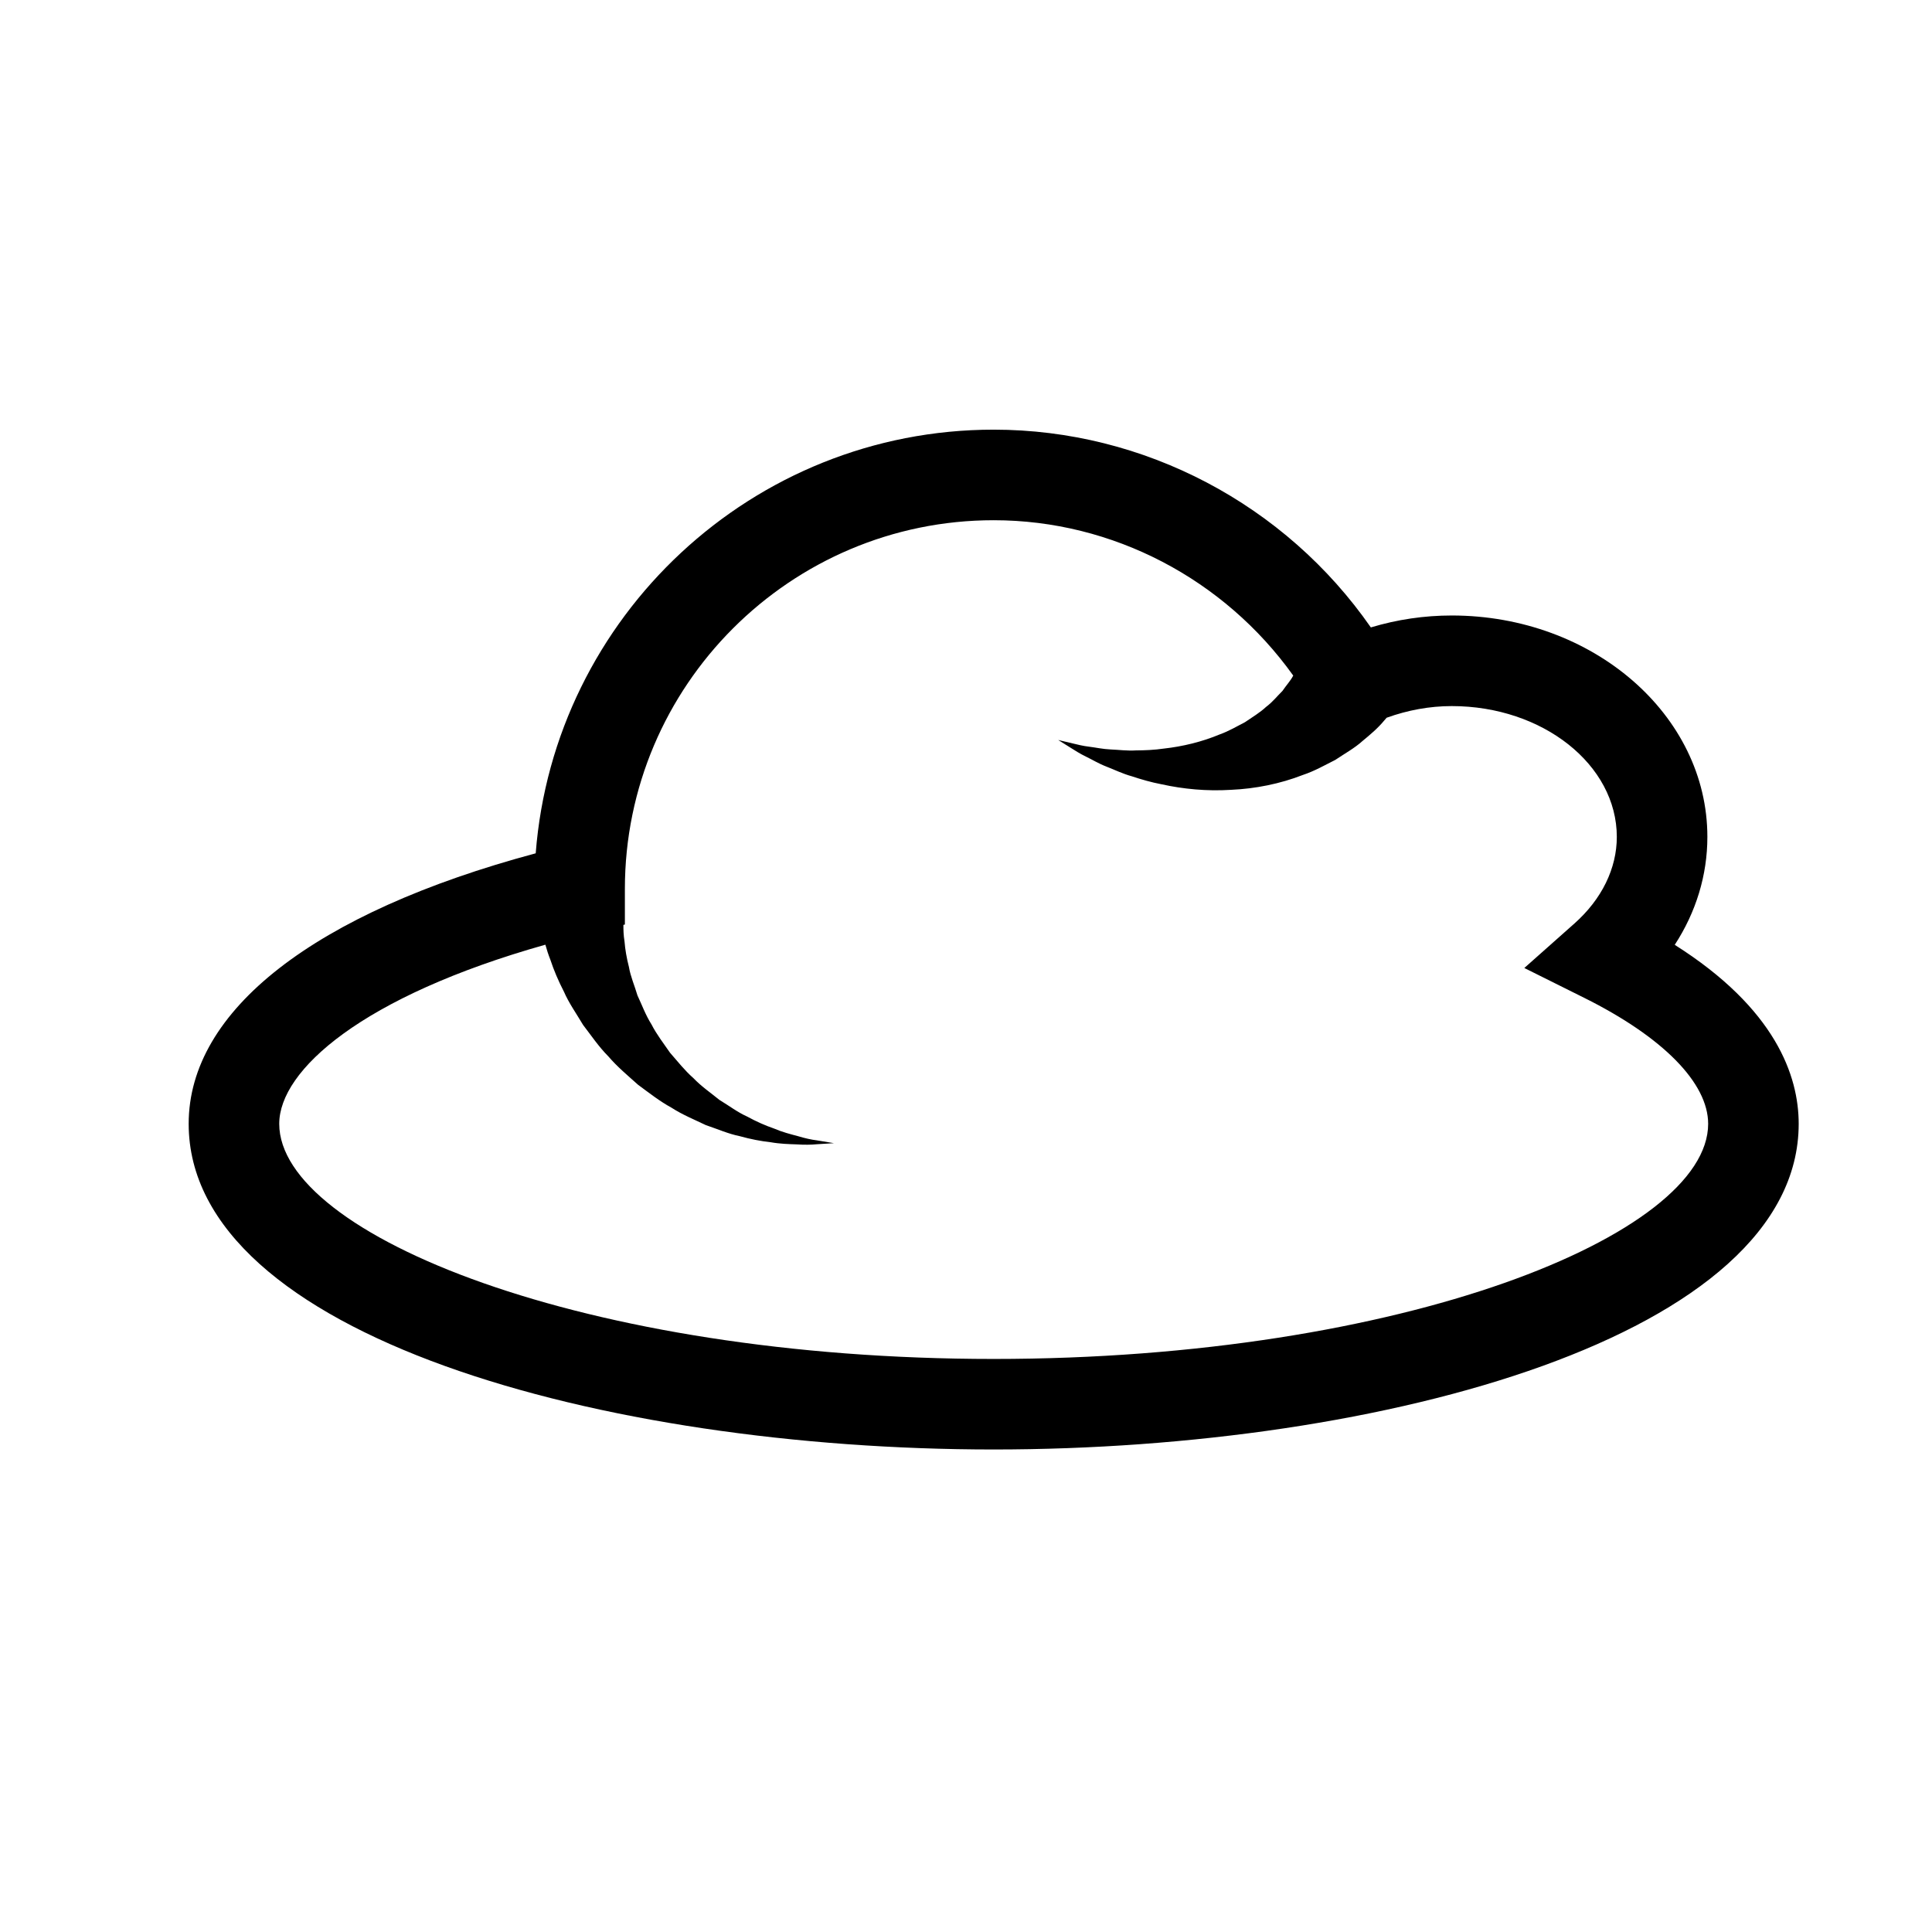 <?xml version="1.0" encoding="utf-8"?>
<!-- Generator: Adobe Illustrator 17.0.0, SVG Export Plug-In . SVG Version: 6.00 Build 0)  -->
<!DOCTYPE svg PUBLIC "-//W3C//DTD SVG 1.1//EN" "http://www.w3.org/Graphics/SVG/1.1/DTD/svg11.dtd">
<svg version="1.1" id="Capa_1" xmlns="http://www.w3.org/2000/svg" xmlns:xlink="http://www.w3.org/1999/xlink" x="0px" y="0px"
	 width="64px" height="64px" viewBox="0 0 64 64" enable-background="new 0 0 64 64" xml:space="preserve">
<path d="M55.478,31.299c0.705-1.083,1.081-2.308,1.081-3.577c0-4.043-3.798-7.333-8.467-7.333c-0.909,0-1.807,0.132-2.681,0.395
	c-2.829-4.07-7.508-6.551-12.494-6.551c-7.992,0-14.566,6.195-15.171,14.034c-7.324,1.964-11.496,5.2-11.496,8.96
	c0,7.008,13.739,10.789,26.667,10.789s26.667-3.781,26.667-10.79C59.583,35.643,58.823,33.415,55.478,31.299z M32.917,45.017
	c-13.545,0-23.667-4.112-23.667-7.789c0-1.775,2.744-4.221,8.816-5.934c0.047,0.168,0.101,0.337,0.167,0.502
	c0.112,0.341,0.263,0.697,0.45,1.059c0.161,0.372,0.412,0.725,0.633,1.098c0.268,0.349,0.517,0.72,0.838,1.043
	c0.293,0.343,0.647,0.637,0.982,0.938c0.366,0.269,0.717,0.547,1.105,0.758c0.368,0.238,0.771,0.4,1.139,0.578
	c0.393,0.132,0.752,0.292,1.121,0.366c0.359,0.1,0.701,0.166,1.022,0.201c0.315,0.056,0.608,0.063,0.866,0.072
	c0.257,0.017,0.48,0.014,0.664-0.004c0.364-0.023,0.572-0.036,0.572-0.036s-0.205-0.034-0.564-0.093
	c-0.179-0.022-0.393-0.068-0.633-0.141c-0.242-0.064-0.512-0.132-0.793-0.253c-0.286-0.098-0.585-0.231-0.887-0.396
	c-0.313-0.139-0.604-0.362-0.916-0.55c-0.287-0.234-0.598-0.445-0.863-0.723c-0.286-0.25-0.524-0.556-0.773-0.839
	c-0.217-0.315-0.447-0.61-0.615-0.94c-0.196-0.309-0.319-0.652-0.464-0.959c-0.098-0.332-0.231-0.63-0.282-0.939
	c-0.077-0.299-0.126-0.583-0.147-0.85c-0.035-0.213-0.037-0.388-0.037-0.548l0.049-0.012l0-1.181
	c0.002-6.734,5.482-12.212,12.217-12.212c3.949,0,7.641,1.954,9.923,5.146c-0.086,0.171-0.229,0.319-0.357,0.509
	c-0.167,0.163-0.327,0.369-0.545,0.531c-0.2,0.187-0.447,0.334-0.696,0.504c-0.265,0.136-0.536,0.298-0.834,0.404
	c-0.586,0.246-1.232,0.402-1.857,0.471c-0.314,0.046-0.621,0.058-0.916,0.06c-0.298,0.019-0.575-0.021-0.838-0.031
	c-0.264-0.011-0.498-0.065-0.713-0.091c-0.216-0.025-0.397-0.073-0.549-0.109c-0.306-0.073-0.481-0.114-0.481-0.114
	s0.153,0.096,0.42,0.263c0.135,0.084,0.298,0.191,0.498,0.287s0.42,0.231,0.678,0.331c0.258,0.099,0.534,0.237,0.845,0.322
	c0.307,0.102,0.638,0.199,0.991,0.266c0.703,0.155,1.489,0.233,2.293,0.182c0.804-0.035,1.629-0.199,2.381-0.493
	c0.384-0.127,0.73-0.326,1.073-0.498c0.317-0.213,0.645-0.393,0.9-0.625c0.264-0.218,0.508-0.422,0.723-0.682
	c0.028-0.031,0.05-0.059,0.078-0.09c0.703-0.253,1.427-0.386,2.158-0.386c3.015,0,5.467,1.944,5.467,4.333
	c0,1.046-0.499,2.065-1.404,2.869l-1.66,1.474l1.987,0.99c2.606,1.298,4.102,2.819,4.103,4.172
	C56.584,40.904,46.463,45.017,32.917,45.017z"/>
</svg>
